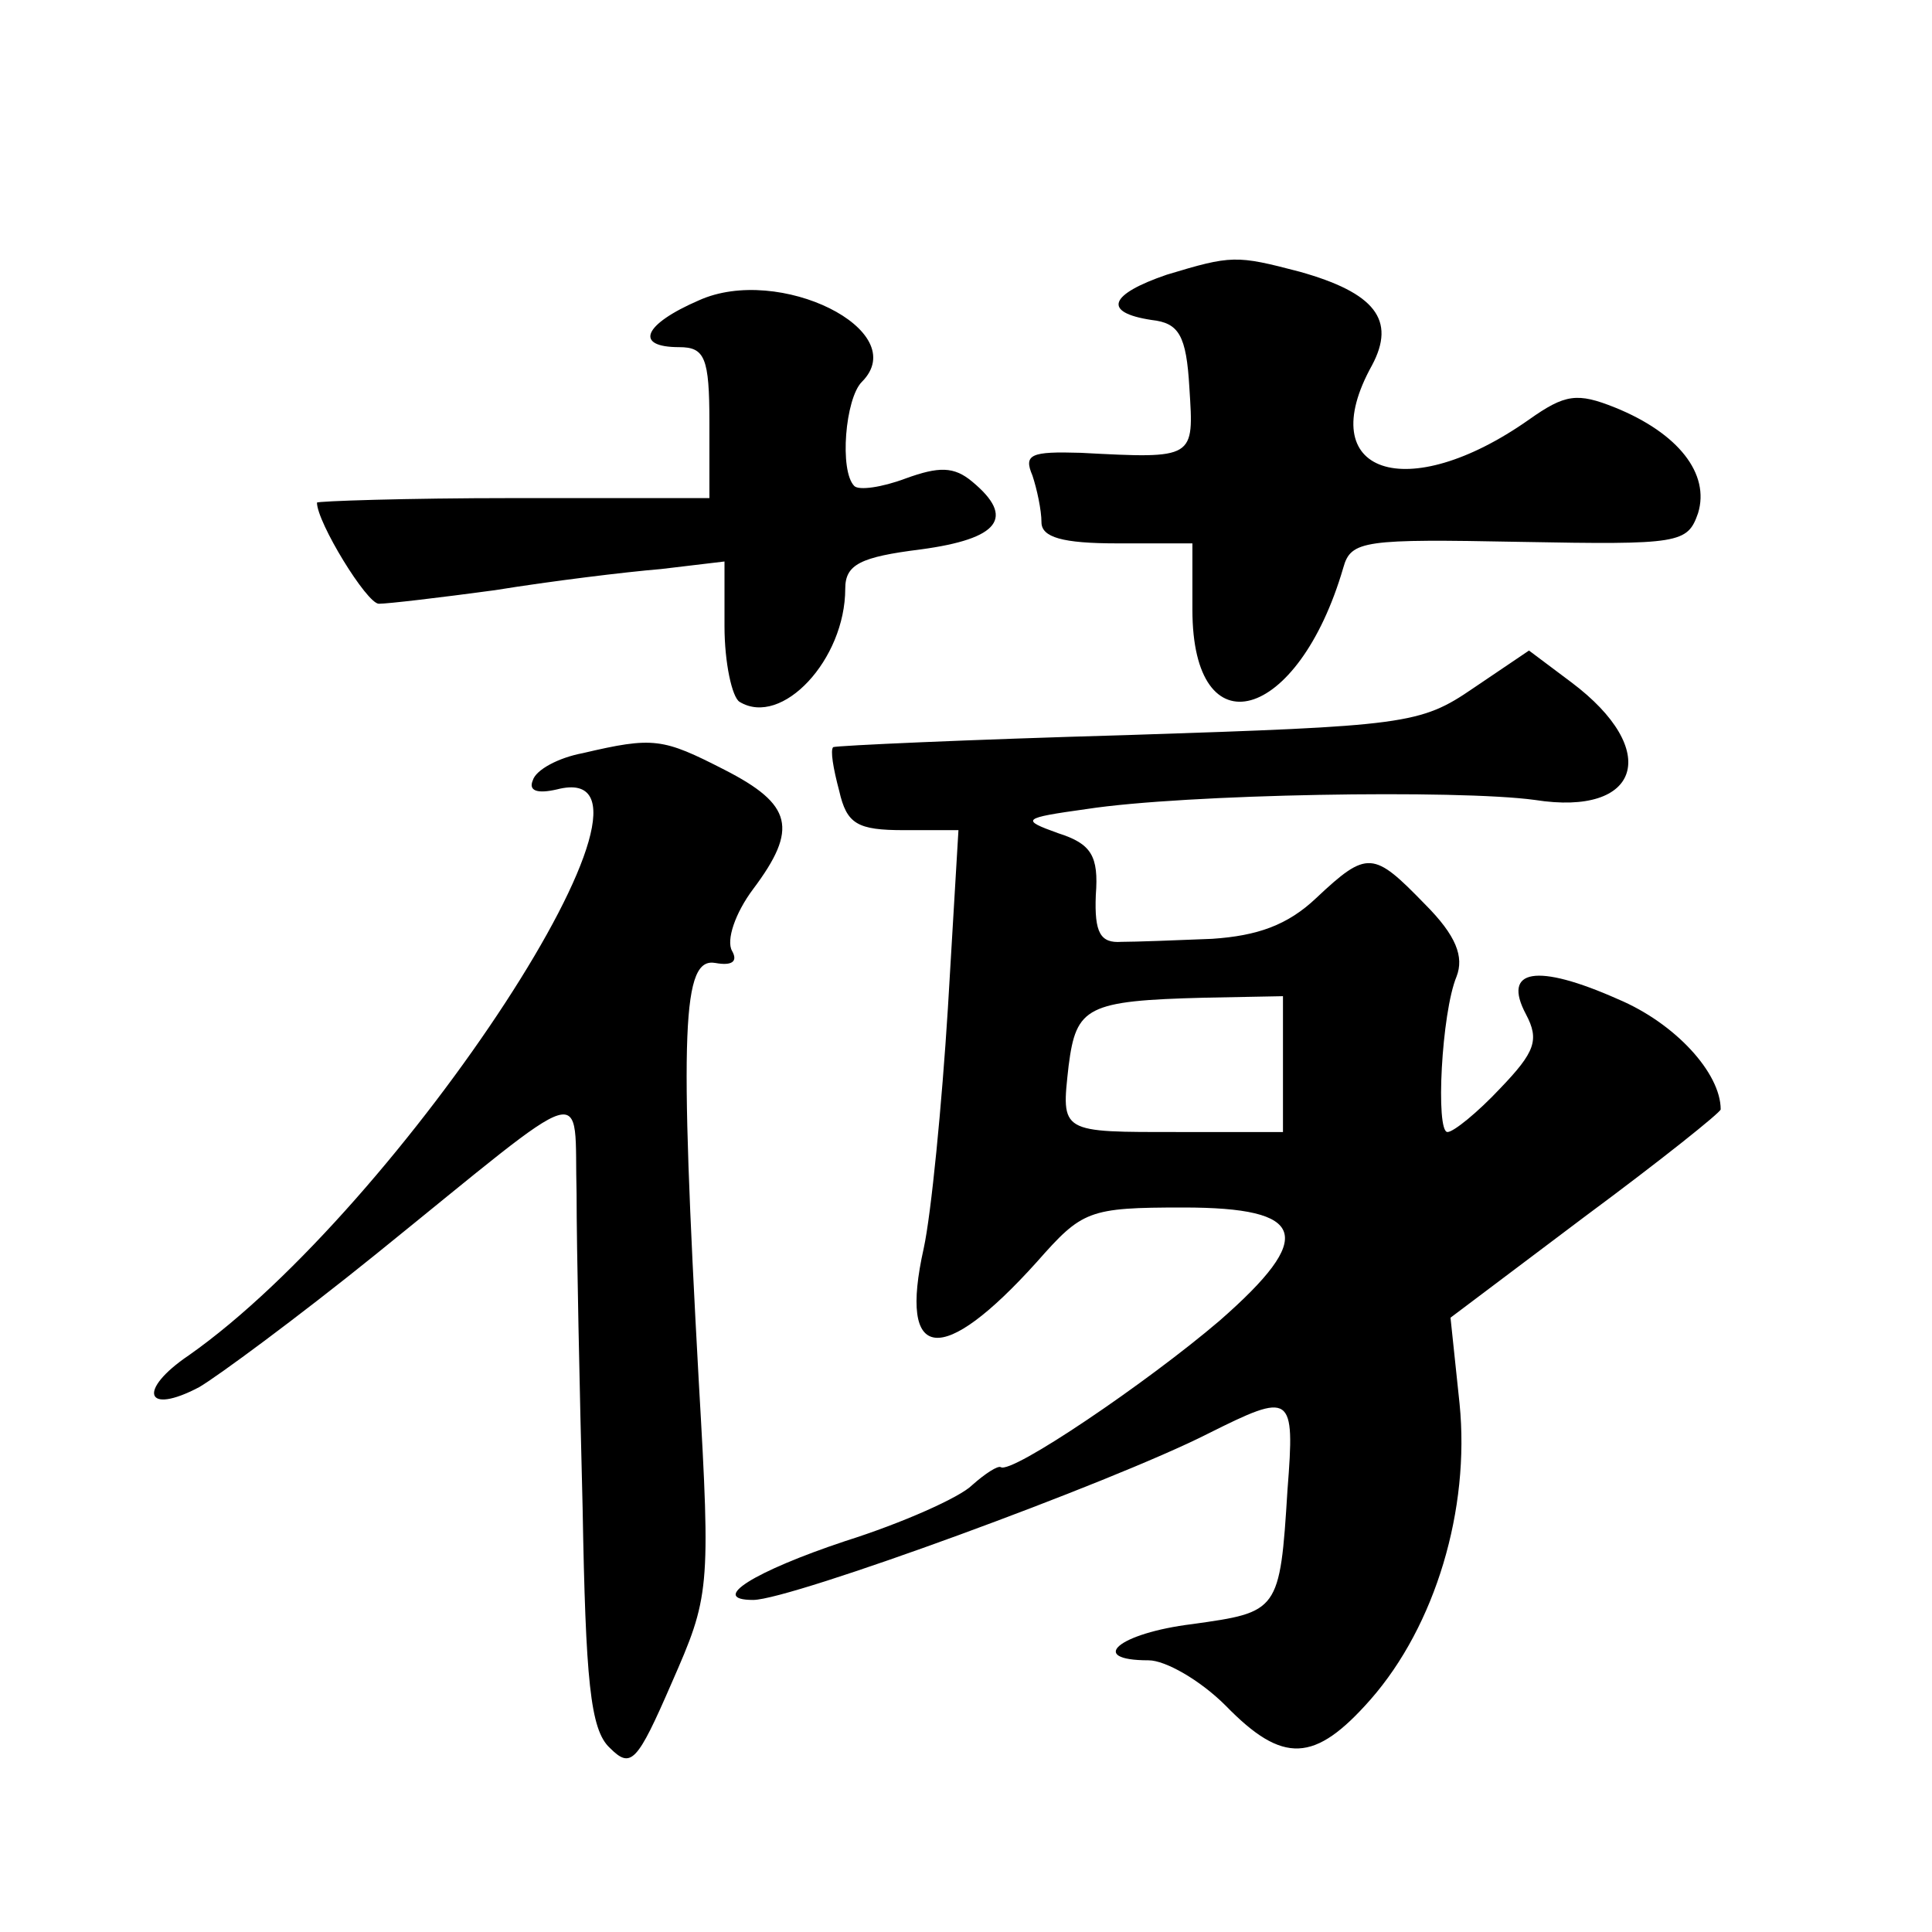 <?xml version="1.0" standalone="no"?>
<!DOCTYPE svg PUBLIC "-//W3C//DTD SVG 20010904//EN"
 "http://www.w3.org/TR/2001/REC-SVG-20010904/DTD/svg10.dtd">
<svg version="1.0" xmlns="http://www.w3.org/2000/svg"
 width="128pt" height="128pt" viewBox="0 0 128 128"
 preserveAspectRatio="xMidYMid meet">
<g transform="translate(0,128) scale(0.1,-0.1)"
fill="#0" stroke="none">
<path d="M773 1098 c-38 -13 -43 -25 -10 -30 18 -2 23 -10 25 -45 3 -47 4 -47 -72
-43 -33 1 -38 -1 -32 -15 3 -9 6 -23 6 -31 0 -10 14 -14 50 -14 l50 0 0 -44 c0
-94 70 -75 100 28 5 18 14 19 117 17 106 -2 111 -1 118 19 8 26 -13 53 -55 70 -25
10 -33 9 -57 -8 -81 -57 -144 -36 -104 36 16 30 2 48 -48 62 -42 11 -45 11 -88
-2z M463 1081 c-37 -16 -43 -31 -13 -31 17 0 20 -7 20 -50 l0 -50 -130 0 c-71 0
-130 -2 -130 -3 0 -13 33 -67 41 -67 6 0 40 4 77 9 37 6 86 12 110 14 l42 5 0 -43
c0 -24 5 -47 10 -50 28 -17 70 28 70 75 0 16 10 21 50 26 52 7 63 21 34 45 -12
10 -22 10 -44 2 -16 -6 -31 -8 -34 -5 -10 10 -6 58 5 69 34 34 -55 78 -108 54z
M976 824 c-35 -24 -45 -25 -229 -31 -106 -3 -193 -7 -195 -8 -2 -2 0 -14 4 -29
5 -22 12 -26 43 -26 l36 0 -7 -118 c-4 -64 -11 -136 -16 -159 -17 -76 12 -79 75
-9 30 34 34 36 97 36 82 0 88 -19 24 -75 -48 -41 -138 -102 -145 -97 -2 1 -10 -4
-19 -12 -8 -8 -46 -25 -84 -37 -60 -20 -91 -39 -61 -39 25 0 238 78 301 110 56
28 58 27 53 -37 -5 -81 -6 -81 -63 -89 -49 -6 -70 -24 -29 -24 11 0 34 -13 51 -30
38 -39 59 -38 96 4 43 49 66 126 59 196 l-6 57 89 67 c50 37 90 69 90 71 0 24 -30
57 -68 73 -54 24 -77 20 -61 -10 9 -17 6 -25 -17 -49 -15 -16 -31 -29 -35 -29 -8
0 -4 79 6 103 5 13 0 27 -21 48 -34 35 -38 36 -72 4 -19 -18 -39 -25 -69 -27 -24
-1 -51 -2 -60 -2 -14 -1 -18 6 -17 31 2 26 -3 34 -25 41 -25 9 -24 10 19 16 65
10 246 13 297 6 70 -11 84 33 24 78 l-28 21 -37 -25z m-126 -249 l0 -45 -68 0 c-80
0 -79 -1 -74 44 5 39 12 43 90 45 l52 1 0 -45z M386 781 c-16 -3 -31 -11 -33 -18
-3 -7 3 -9 16 -6 93 24 -103 -276 -244 -375 -34 -23 -29 -40 7 -21 12 7 65 46 117
88 146 118 131 114 133 40 0 -35 2 -129 4 -208 2 -114 5 -147 18 -159 14 -14 18
-10 41 43 25 57 26 61 18 199 -13 236 -11 282 11 278 11 -2 15 1 11 8 -4 7 2 25
14 41 30 40 26 56 -19 79 -41 21 -47 22 -94 11z"/>
</g>
</svg>
